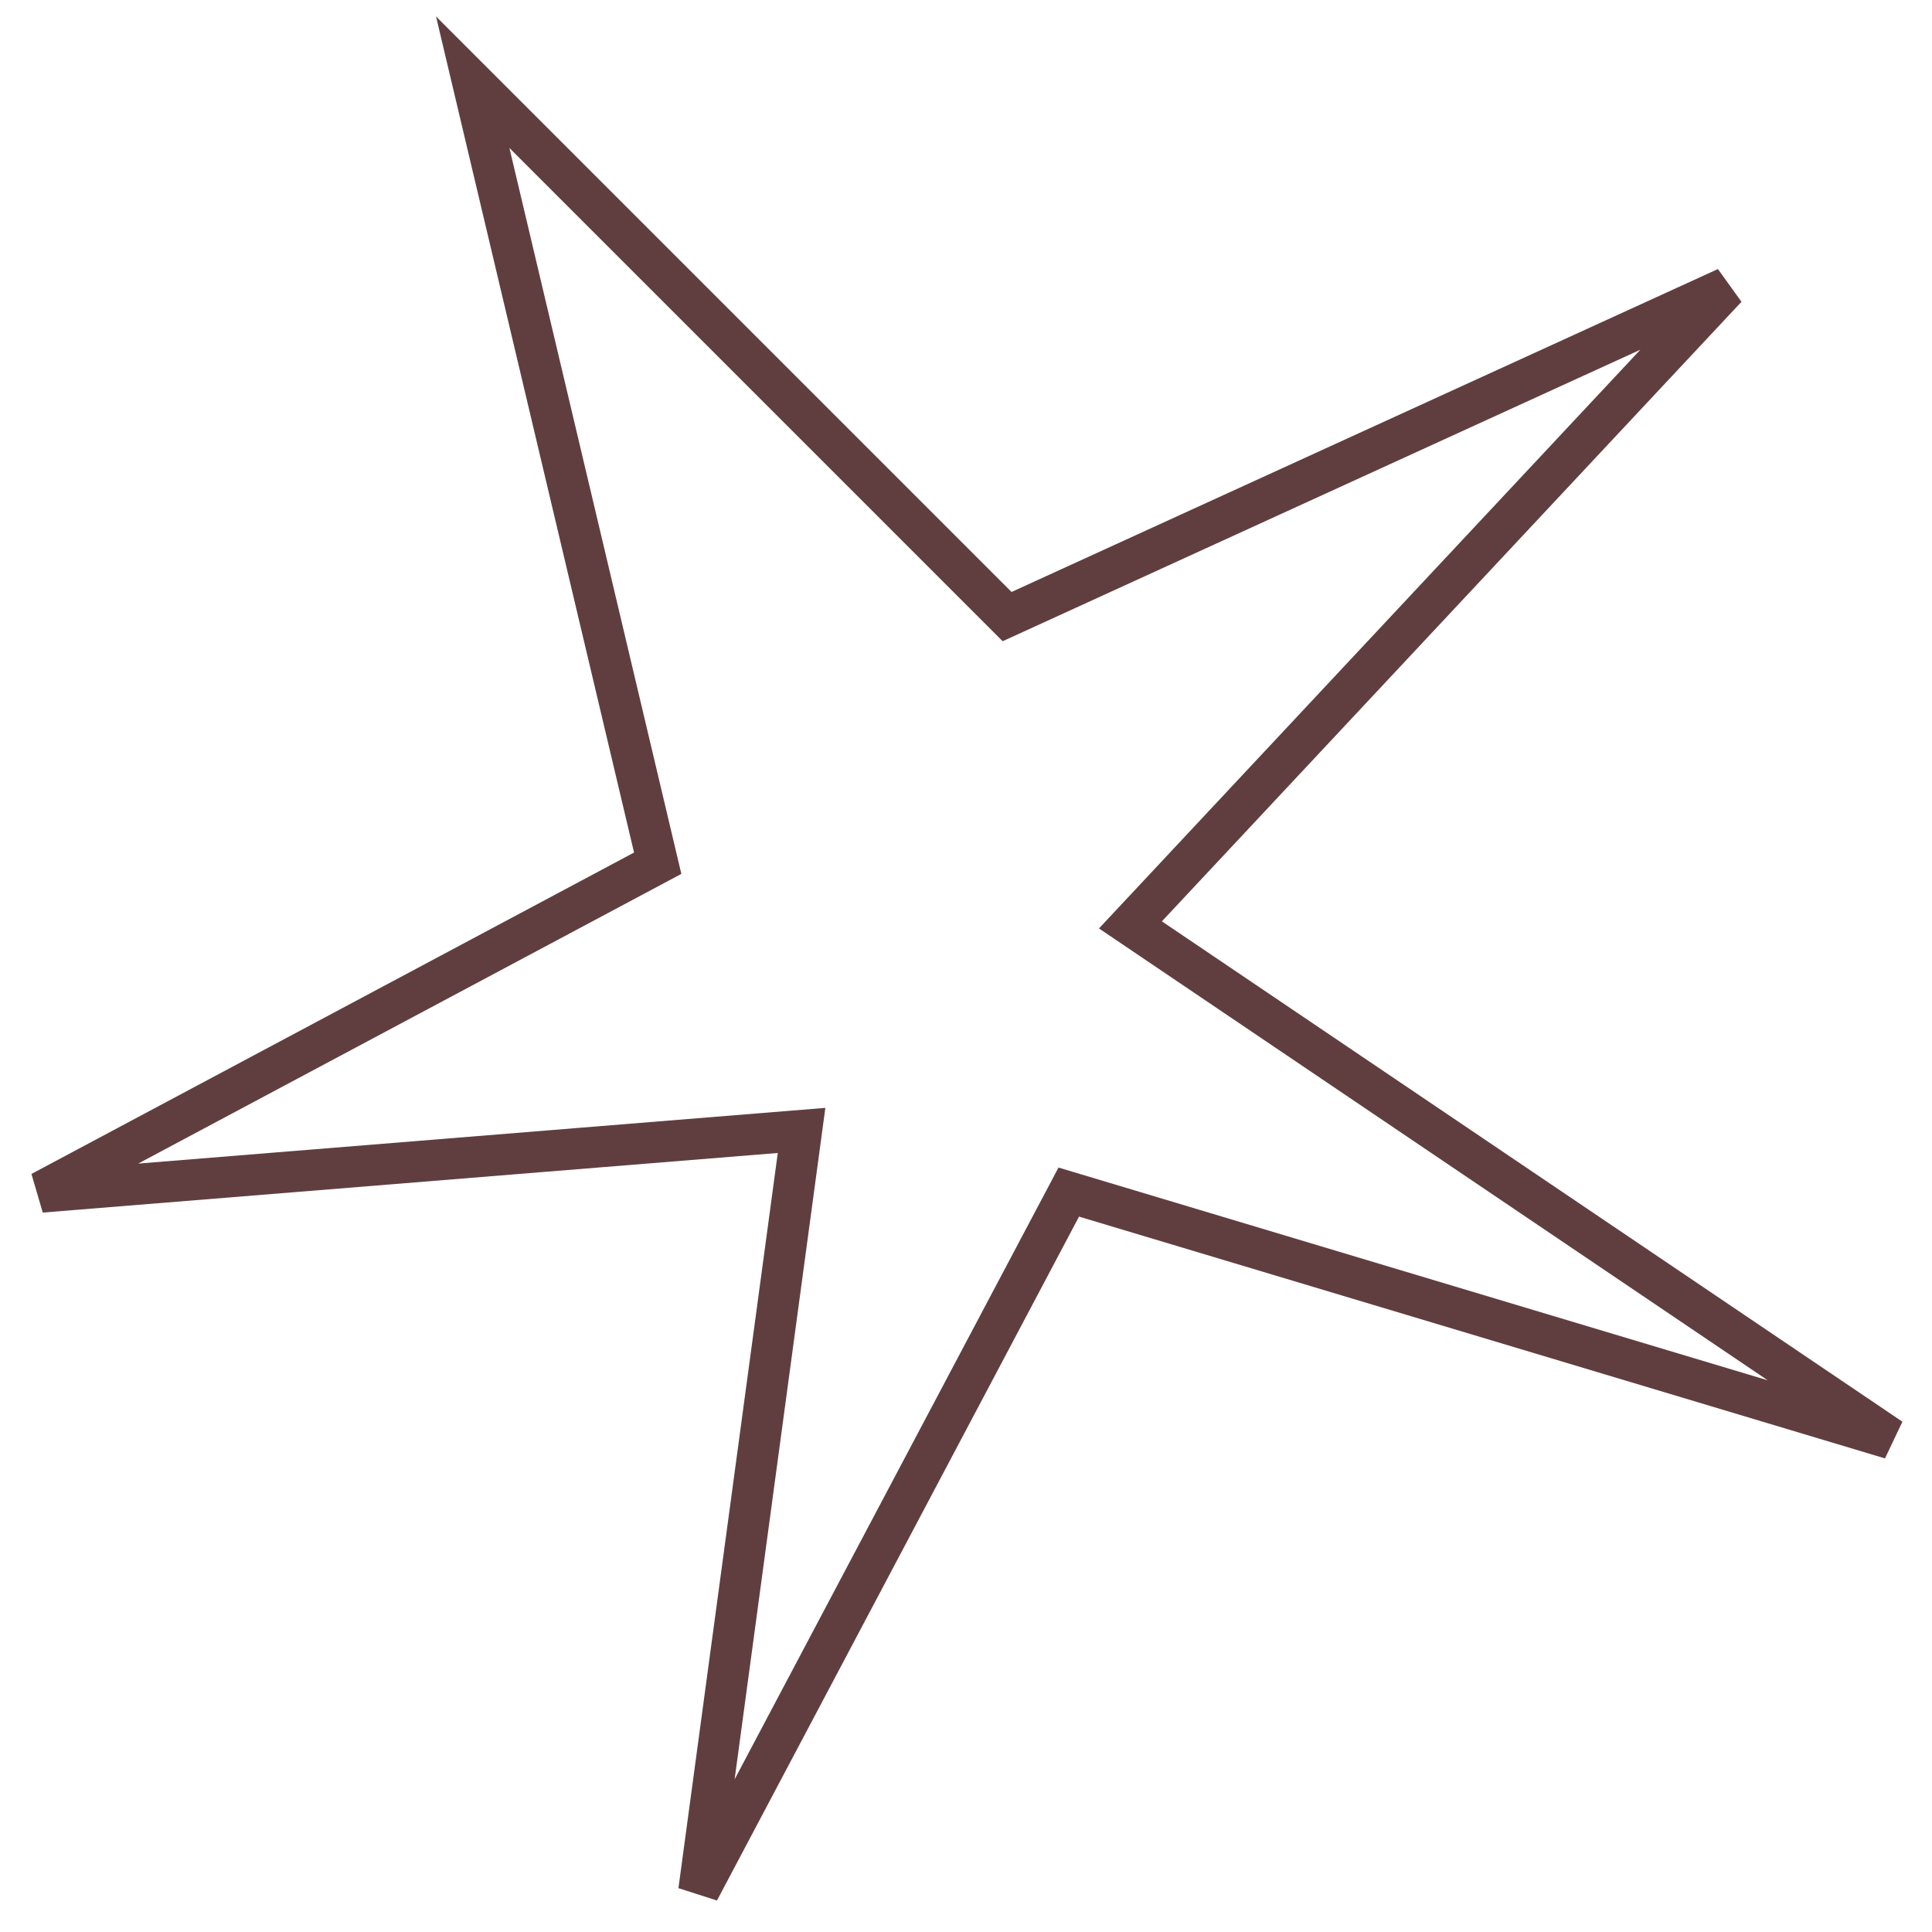 <?xml version="1.0" encoding="UTF-8"?> <svg xmlns="http://www.w3.org/2000/svg" width="47" height="47" viewBox="0 0 47 47" fill="none"><path d="M11.5 2L16 21L1 29L19.5 27.5L17 46L26 29L46 35L27.5 22.5L42 7L24.5 15L11.5 2Z" stroke="#603E3F"></path></svg> 